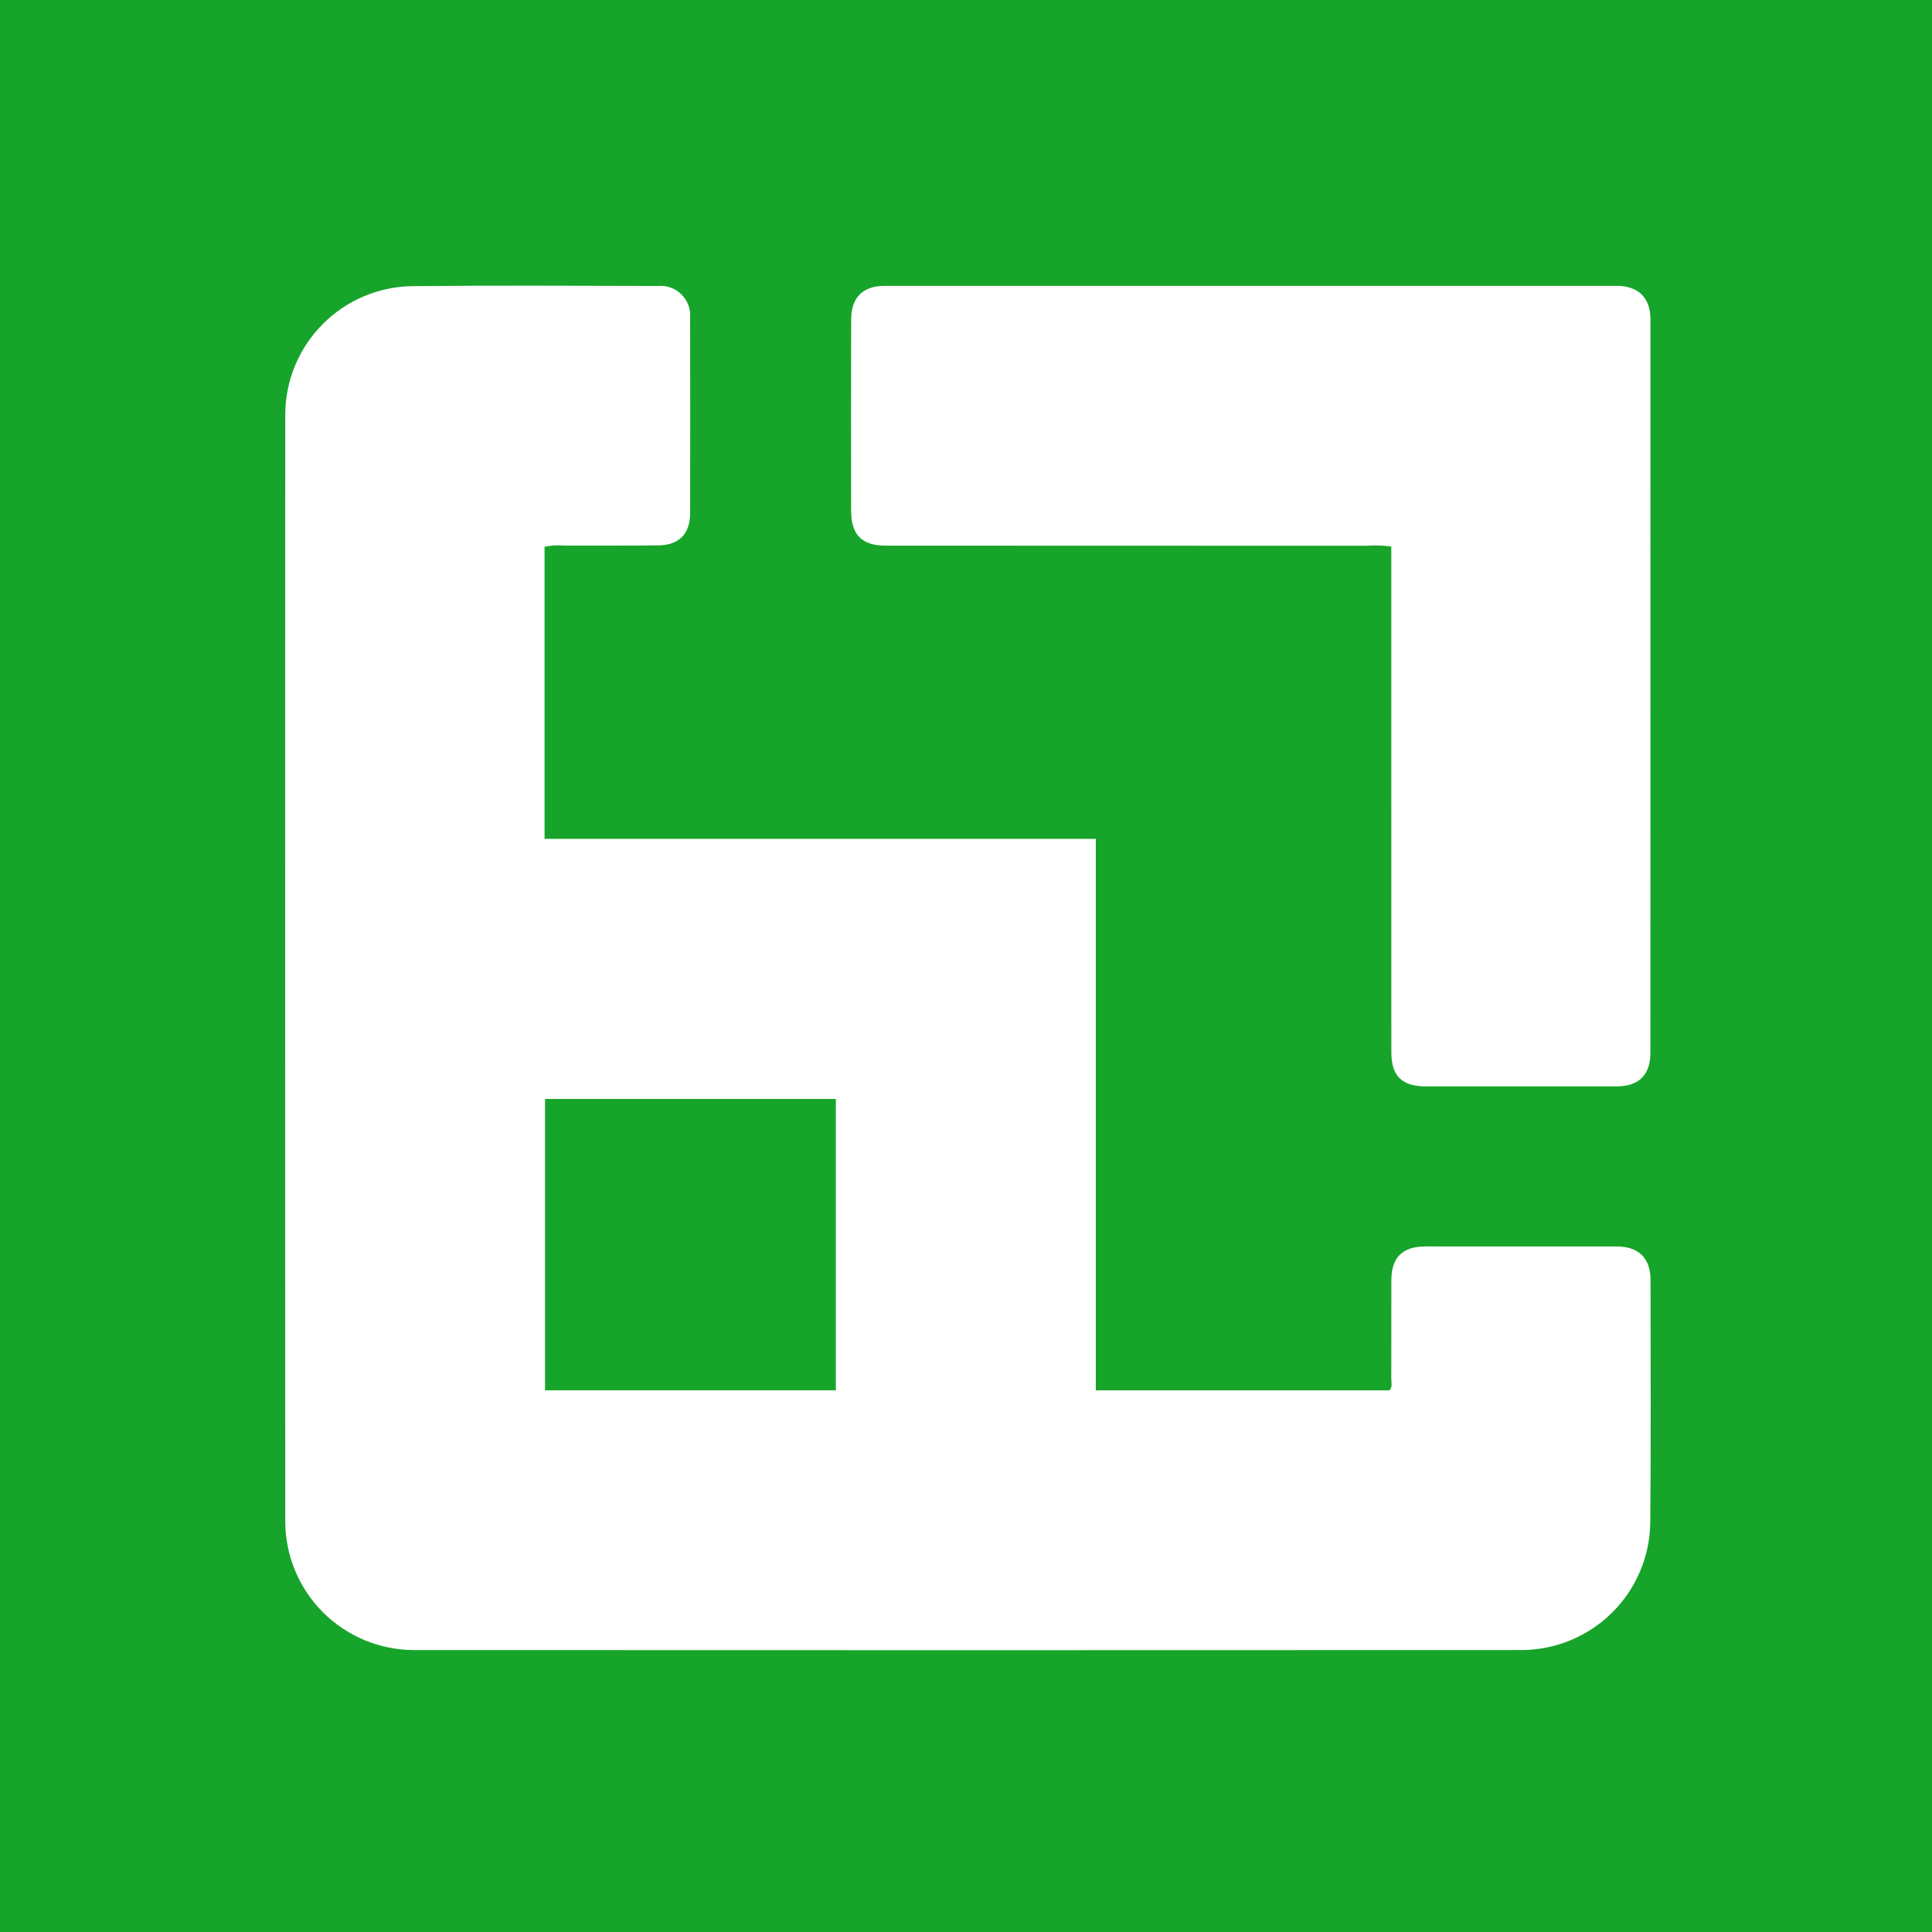 <svg width="500" height="500" viewBox="0 0 500 500" fill="none" xmlns="http://www.w3.org/2000/svg">
<rect width="500" height="500" fill="#F5F5F5"/>
<g clip-path="url(#clip0_0_1)">
<rect width="500" height="500" fill="#17A42A"/>
<path d="M140.927 141.506V217.093H283.596V359.828H359.586C360.432 358.894 360.055 357.795 360.059 356.801C360.093 348.308 360.061 339.815 360.079 331.321C360.092 325.434 362.949 322.586 368.881 322.58C385.408 322.563 401.935 322.564 418.462 322.584C424.04 322.592 427.147 325.622 427.153 331.179C427.179 352.12 427.276 373.063 427.09 394.004C426.991 402.783 423.44 411.17 417.204 417.351C410.969 423.532 402.551 427.01 393.771 427.033C298.216 427.079 202.661 427.08 107.107 427.034C98.27 427.017 89.802 423.494 83.561 417.238C77.32 410.982 73.818 402.505 73.822 393.668C73.794 298.263 73.794 202.859 73.821 107.454C73.803 98.616 77.296 90.133 83.531 83.869C89.766 77.605 98.233 74.073 107.071 74.05C128.135 73.838 149.203 73.968 170.269 74.004C171.379 73.902 172.498 74.045 173.548 74.421C174.597 74.796 175.552 75.397 176.346 76.18C177.139 76.963 177.752 77.91 178.141 78.955C178.53 80 178.687 81.117 178.599 82.228C178.64 99.099 178.641 115.969 178.604 132.839C178.591 138.147 175.737 141.078 170.431 141.144C162.285 141.245 154.137 141.166 145.99 141.196C144.296 141.036 142.588 141.141 140.927 141.506ZM216.318 359.817V284.415H141.054V359.817H216.318Z" fill="white"/>
<path d="M360.062 141.444C357.871 141.148 355.655 141.082 353.451 141.245C312.026 141.233 270.601 141.221 229.176 141.211C223.061 141.208 220.281 138.415 220.269 132.195C220.235 115.677 220.239 99.159 220.282 82.641C220.296 77.008 223.307 73.987 228.877 73.985C292.063 73.969 355.249 73.968 418.436 73.983C423.997 73.985 427.133 77.084 427.134 82.589C427.145 145.869 427.14 209.149 427.121 272.429C427.12 278.229 424.125 281.159 418.263 281.163C401.855 281.176 385.448 281.176 369.041 281.161C362.8 281.157 360.079 278.478 360.077 272.279C360.064 230.053 360.059 187.827 360.062 145.602C360.062 144.328 360.062 143.053 360.062 141.444Z" fill="white"/>
</g>
<defs>
<clipPath id="clip0_0_1">
<rect width="500" height="500" fill="white"/>
</clipPath>
</defs>
</svg>
